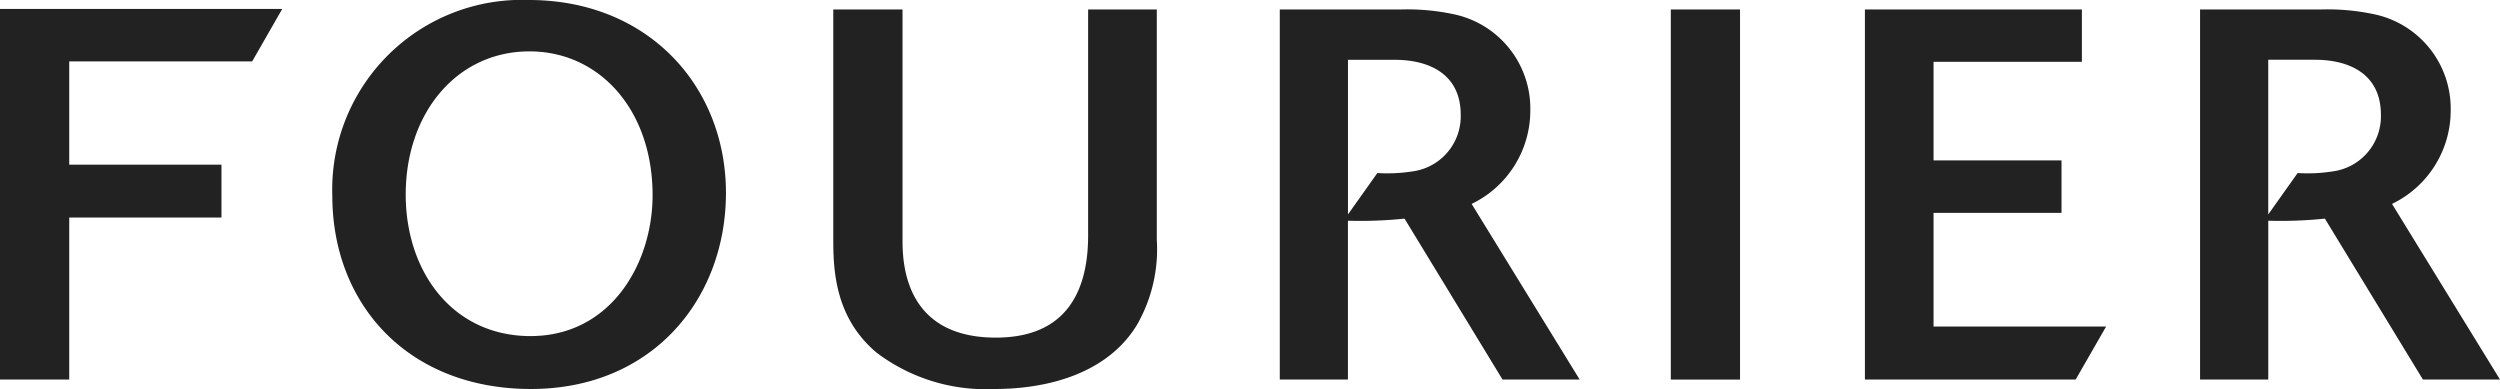 <svg xmlns="http://www.w3.org/2000/svg" width="160" height="24.895" viewBox="0 0 160 24.895"><g id="logo_text" transform="translate(0)"><path d="M4.431,3.969H16.14L18.065.612H0V24.333H4.431V13.964h9.743V10.578H4.431Z" transform="translate(0 -0.041)" fill="#222"/><path d="M35.493,24.895c-7.818,0-12.711-5.366-12.711-12.378A12.137,12.137,0,0,1,35.361,0c7.65,0,12.614,5.538,12.614,12.345,0,6.78-4.7,12.55-12.482,12.55m7.786-12.414c0-5.4-3.356-9.193-7.882-9.193-4.633,0-7.917,3.926-7.917,9.161,0,4.966,3.019,9.06,7.987,9.06,5.129,0,7.813-4.631,7.813-9.028" transform="translate(-1.514)" fill="#222"/><path d="M77.831.649V15.378a9.728,9.728,0,0,1-1.277,5.47c-1.844,3.019-5.533,4.091-9.123,4.091a11.579,11.579,0,0,1-7.518-2.314c-2.684-2.245-2.787-5.3-2.787-7.278V.649h4.432V15.51c0,3.393,1.545,6.14,5.969,6.14,4.633,0,5.909-3.121,5.909-6.54V.649Z" transform="translate(-3.796 -0.043)" fill="#222"/><path d="M106.929,24.335h-4.937l-6.272-10.3a27.292,27.292,0,0,1-3.623.134V24.335H87.736V.648h7.781a14.217,14.217,0,0,1,3.323.3,6.166,6.166,0,0,1,4.93,6.174,6.632,6.632,0,0,1-3.755,5.971ZM92.1,13.766l1.88-2.649a10.249,10.249,0,0,0,2.215-.1,3.558,3.558,0,0,0,3.121-3.626c0-2.583-1.982-3.521-4.234-3.521H92.1Z" transform="translate(-5.83 -0.043)" fill="#222"/><rect width="4.43" height="23.687" transform="translate(106.932 0.606)" fill="#222"/><path d="M141.338,24.335H127.85V.649h13.887V4h-9.494v6.308h8.19v3.357h-8.19v7.277h11.044Z" transform="translate(-8.496 -0.043)" fill="#222"/><path d="M170.023,24.335h-4.934l-6.275-10.3a27.314,27.314,0,0,1-3.623.134V24.335h-4.365V.648h7.786a14.213,14.213,0,0,1,3.323.3,6.166,6.166,0,0,1,4.931,6.174,6.63,6.63,0,0,1-3.755,5.971ZM155.19,13.766l1.88-2.649a10.191,10.191,0,0,0,2.212-.1A3.557,3.557,0,0,0,162.4,7.389c0-2.583-1.98-3.521-4.224-3.521H155.19Z" transform="translate(-10.022 -0.043)" fill="#222"/></g></svg>
